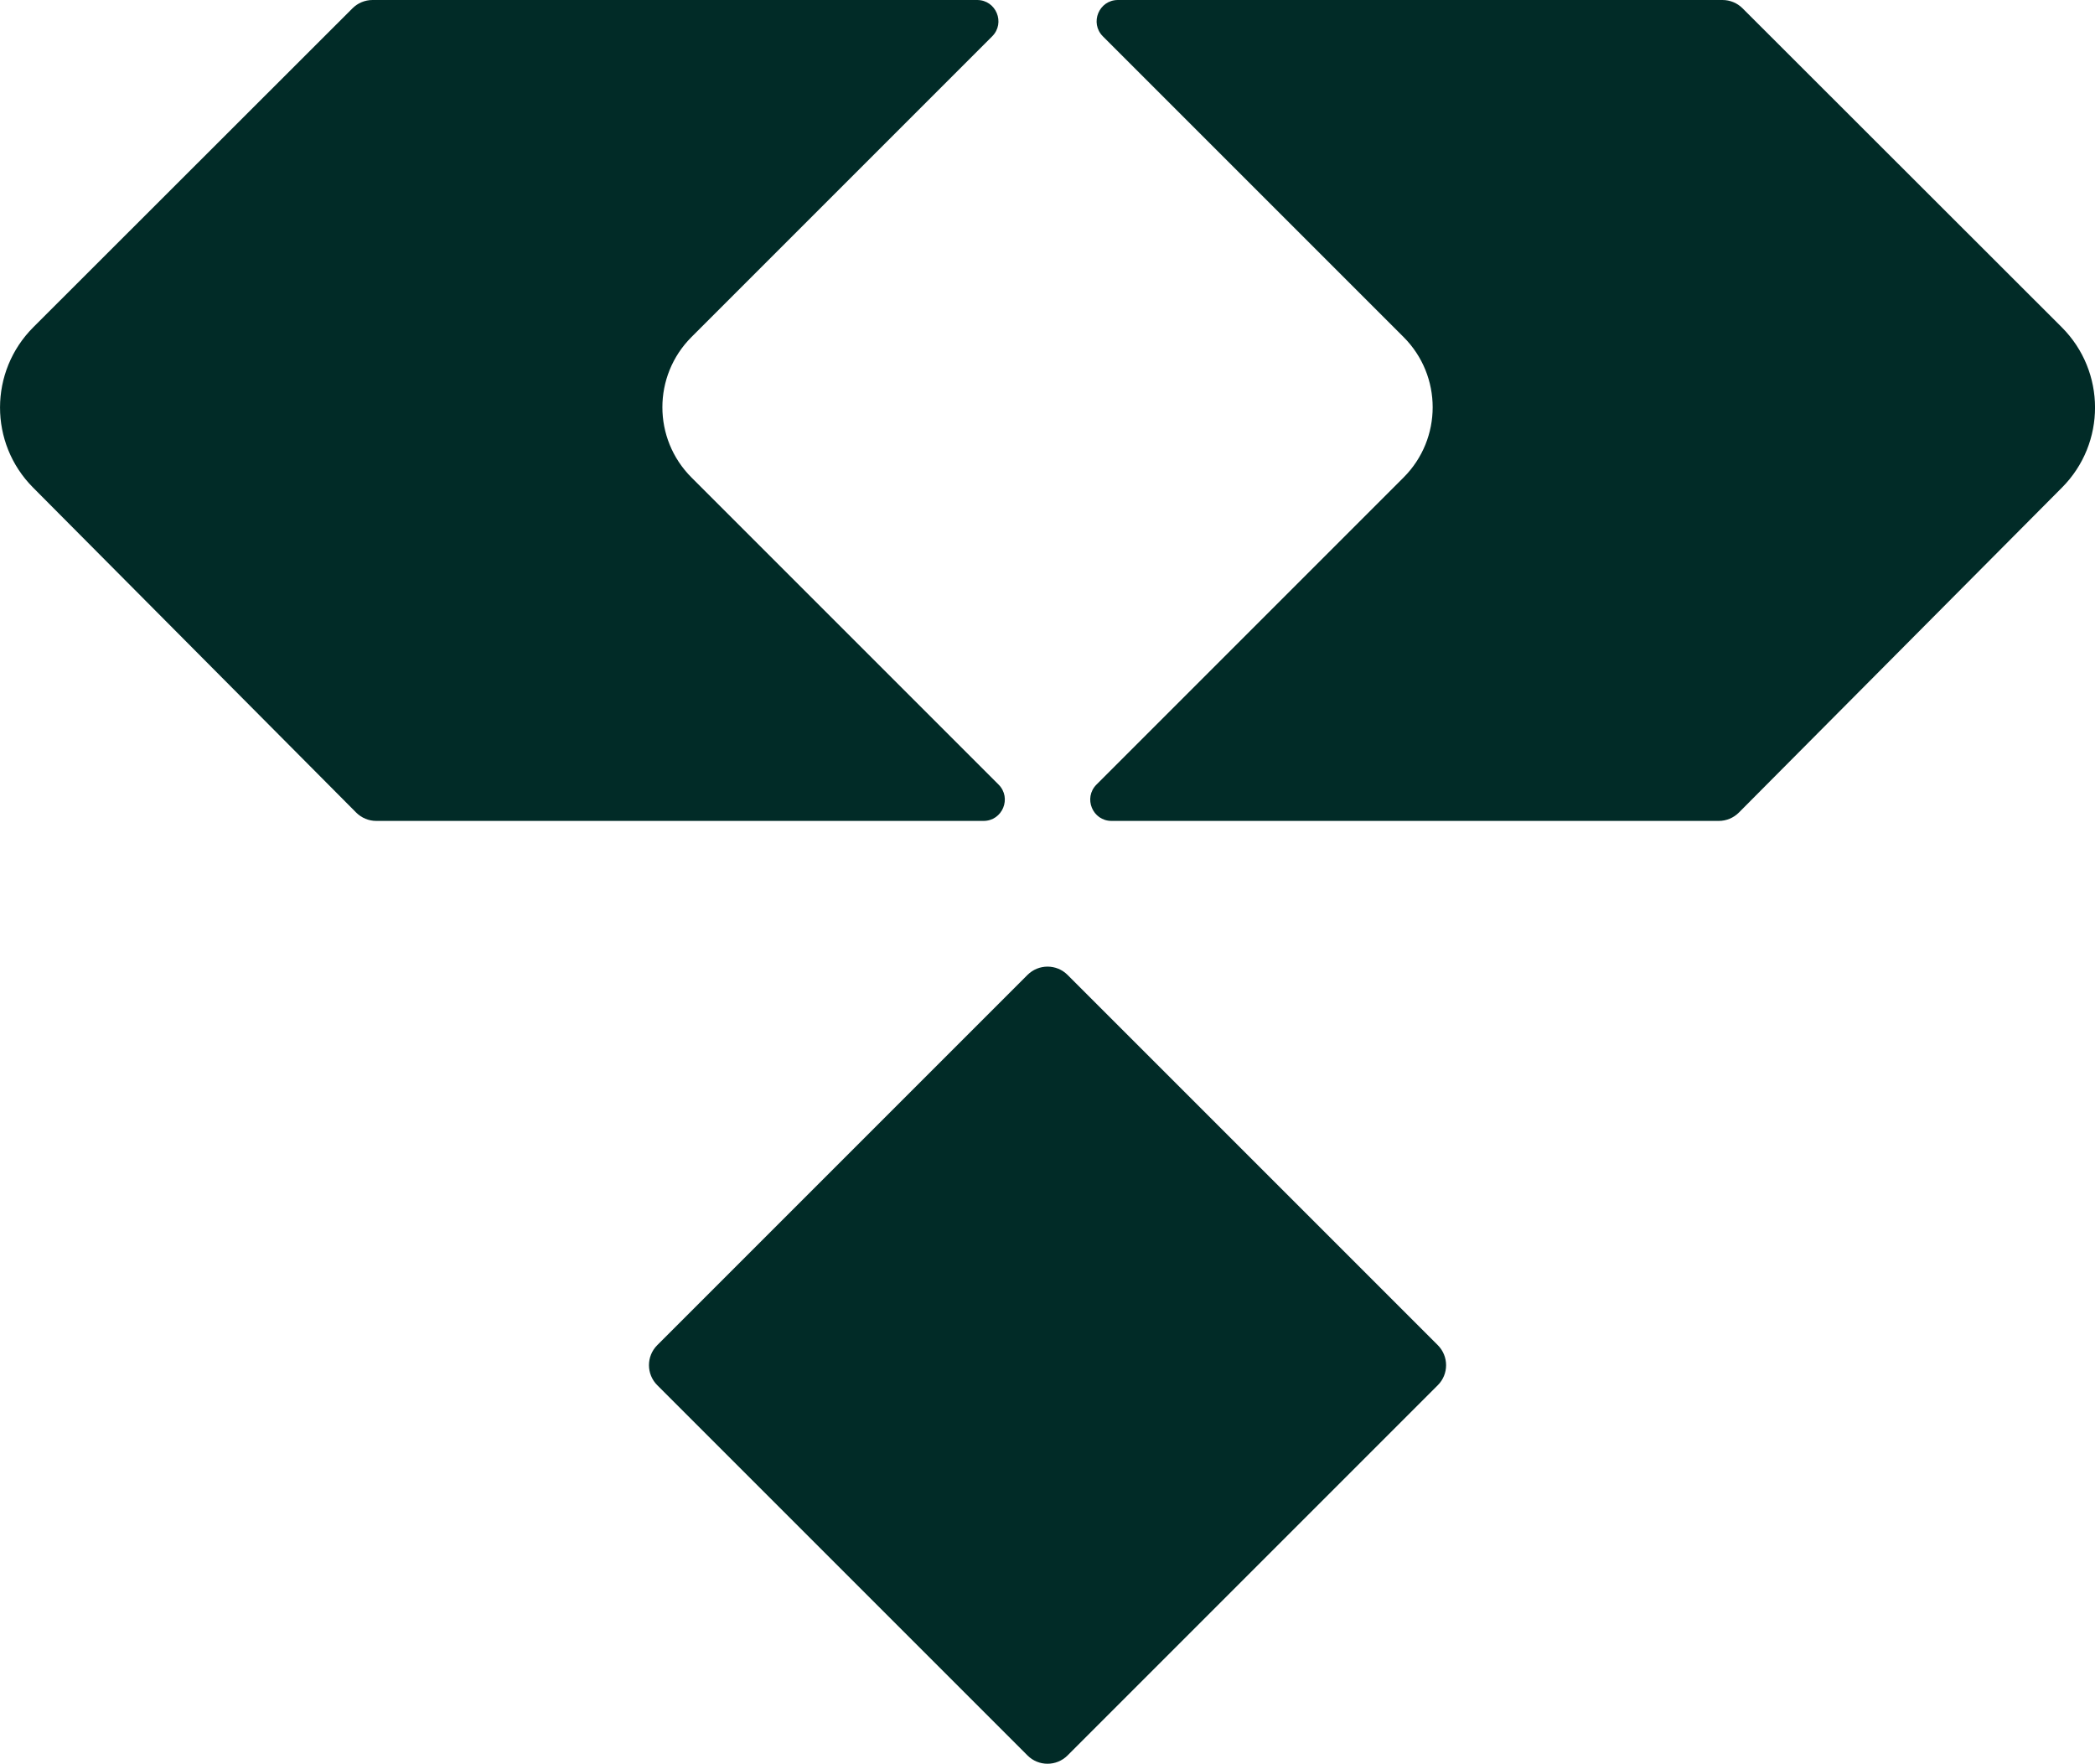 <svg xmlns="http://www.w3.org/2000/svg" id="Layer_2" data-name="Layer 2" viewBox="0 0 400.01 336.76"><defs><style>      .cls-1 {        fill: #012b27;      }    </style></defs><g id="Layer_2-2" data-name="Layer 2"><g id="Art"><g><path class="cls-1" d="M203.84,186.15l70.68,70.68c2.12,2.12,2.12,5.55,0,7.66l-70.68,70.68c-2.12,2.12-5.55,2.12-7.66,0l-70.68-70.68c-2.12-2.12-2.12-5.55,0-7.66l70.68-70.68c2.12-2.12,5.55-2.12,7.66,0h0Z"></path><path class="cls-1" d="M132.03,64.35L189.44,6.94c2.56-2.56.75-6.94-2.87-6.94h-115.44c-1.44,0-2.81.57-3.83,1.59L6.36,62.48c-8.45,8.45-8.48,22.14-.05,30.61l61.69,62.05c1.02,1.02,2.4,1.6,3.84,1.6h115.95c3.62,0,5.43-4.38,2.87-6.94l-58.63-58.63c-7.41-7.41-7.41-19.41,0-26.82h0Z"></path><path class="cls-1" d="M267.99,64.35L210.58,6.94c-2.56-2.56-.75-6.94,2.87-6.94h115.44c1.44,0,2.81.57,3.83,1.59l60.94,60.89c8.45,8.45,8.48,22.14.05,30.61l-61.69,62.05c-1.02,1.02-2.4,1.6-3.84,1.6h-115.95c-3.62,0-5.43-4.38-2.87-6.94l58.63-58.63c7.41-7.41,7.41-19.41,0-26.82h0Z"></path></g></g></g></svg>